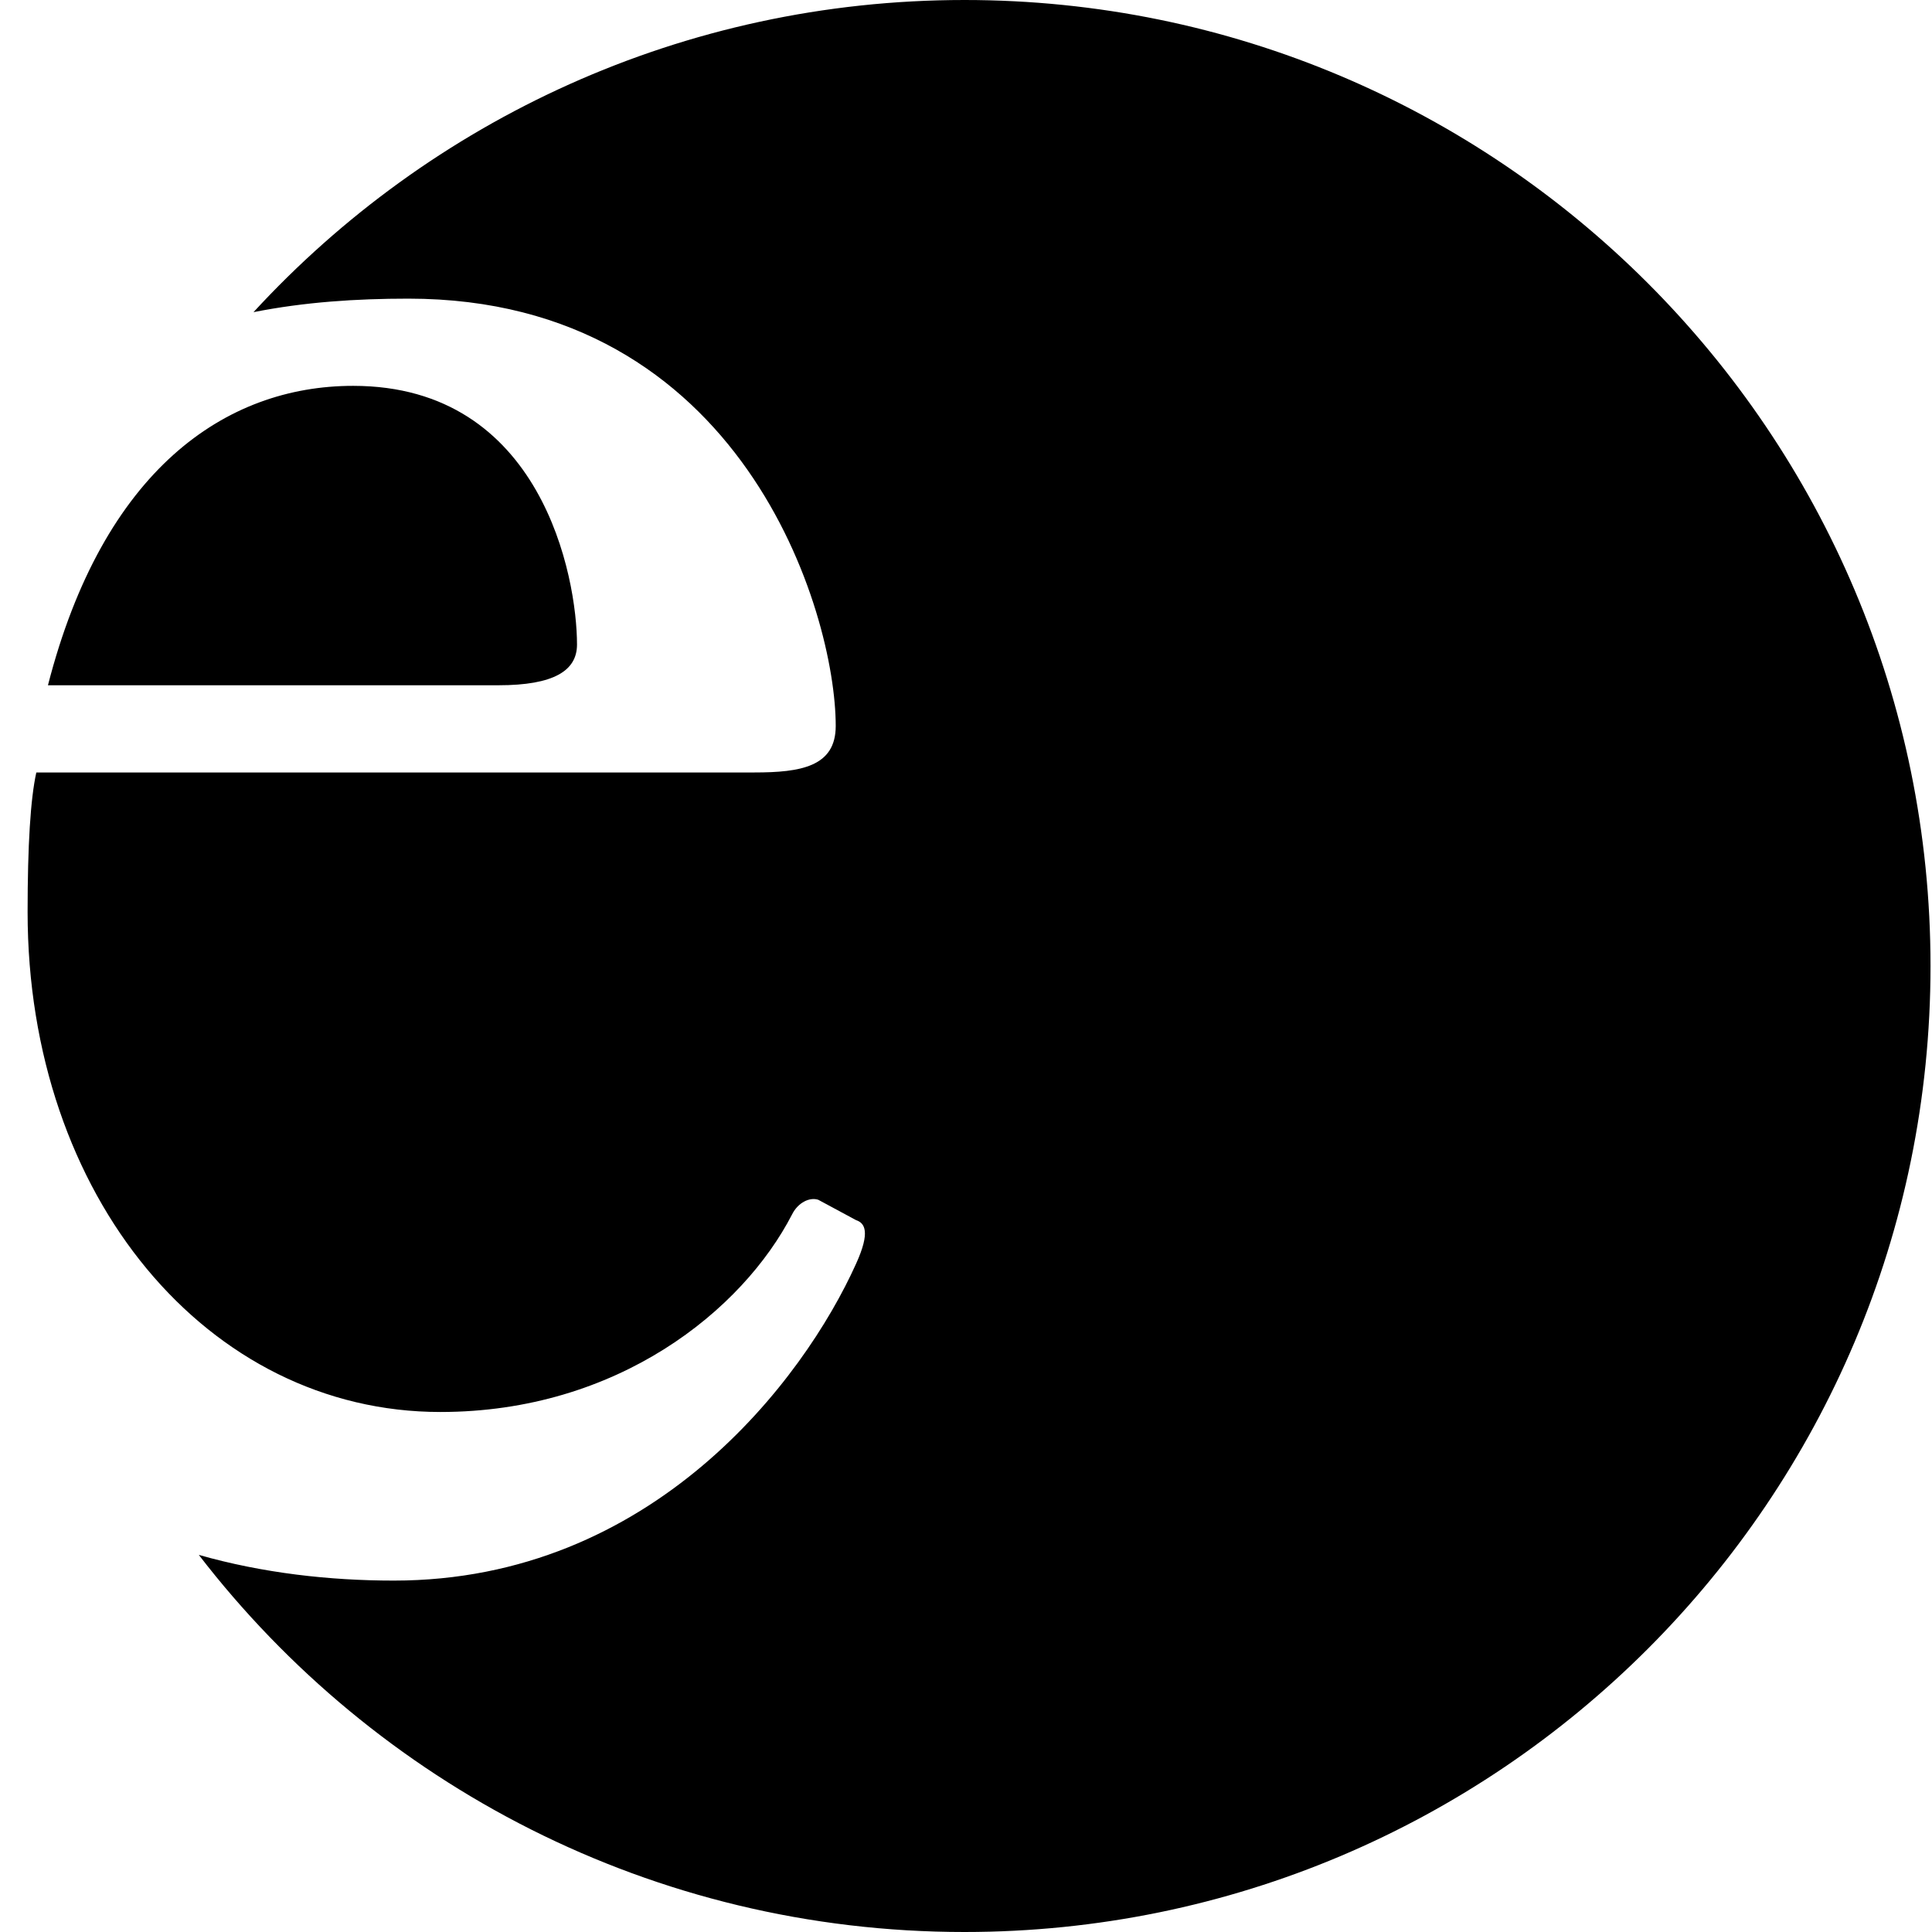 <?xml version="1.0" encoding="utf-8"?>
<!-- Generator: Adobe Illustrator 16.0.0, SVG Export Plug-In . SVG Version: 6.00 Build 0)  -->
<!DOCTYPE svg PUBLIC "-//W3C//DTD SVG 1.1//EN" "http://www.w3.org/Graphics/SVG/1.1/DTD/svg11.dtd">
<svg version="1.1" id="Ebene_1" xmlns="http://www.w3.org/2000/svg" xmlns:xlink="http://www.w3.org/1999/xlink" x="0px" y="0px"
	 width="595.276px" height="595.275px" viewBox="0 0 595.276 595.275" enable-background="new 0 0 595.276 595.275"
	 xml:space="preserve">
<g>
	<defs>
		<rect id="SVGID_1_" y="0" width="595.276" height="595.276"/>
	</defs>
	<clipPath id="SVGID_2_">
		<use xlink:href="#SVGID_1_"  overflow="visible"/>
	</clipPath>
	<path clip-path="url(#SVGID_2_)" d="M108.818,118.886c-39.409,0-77.027,25.973-94.044,92.252h138.827
		c17.018,0,24.183-4.478,24.183-12.539C177.784,177.999,167.036,118.886,108.818,118.886 M594.818,297.638
		C594.818,133.257,461.562,0,297.181,0c-86.672,0-164.68,37.058-219.075,96.18c15.719-3.123,31.724-4.164,47.73-4.164
		c103.001,0,131.662,96.731,131.662,131.662c0,12.539-10.748,14.33-25.079,14.33H11.191C9.4,246.068,8.504,260.399,8.504,281
		c0,87.774,55.531,154.053,127.184,154.053c54.635,0,93.149-31.348,108.375-60.905c1.791-3.583,5.374-5.374,8.061-4.478
		l11.643,6.269c2.687,0.896,4.478,3.583,0,13.436c-16.122,35.826-62.696,97.627-142.41,97.627c-19.785,0-40.374-2.303-60.105-7.919
		c54.419,70.655,139.85,116.193,235.929,116.193C461.562,595.275,594.818,462.019,594.818,297.638"/>
</g>
</svg>

